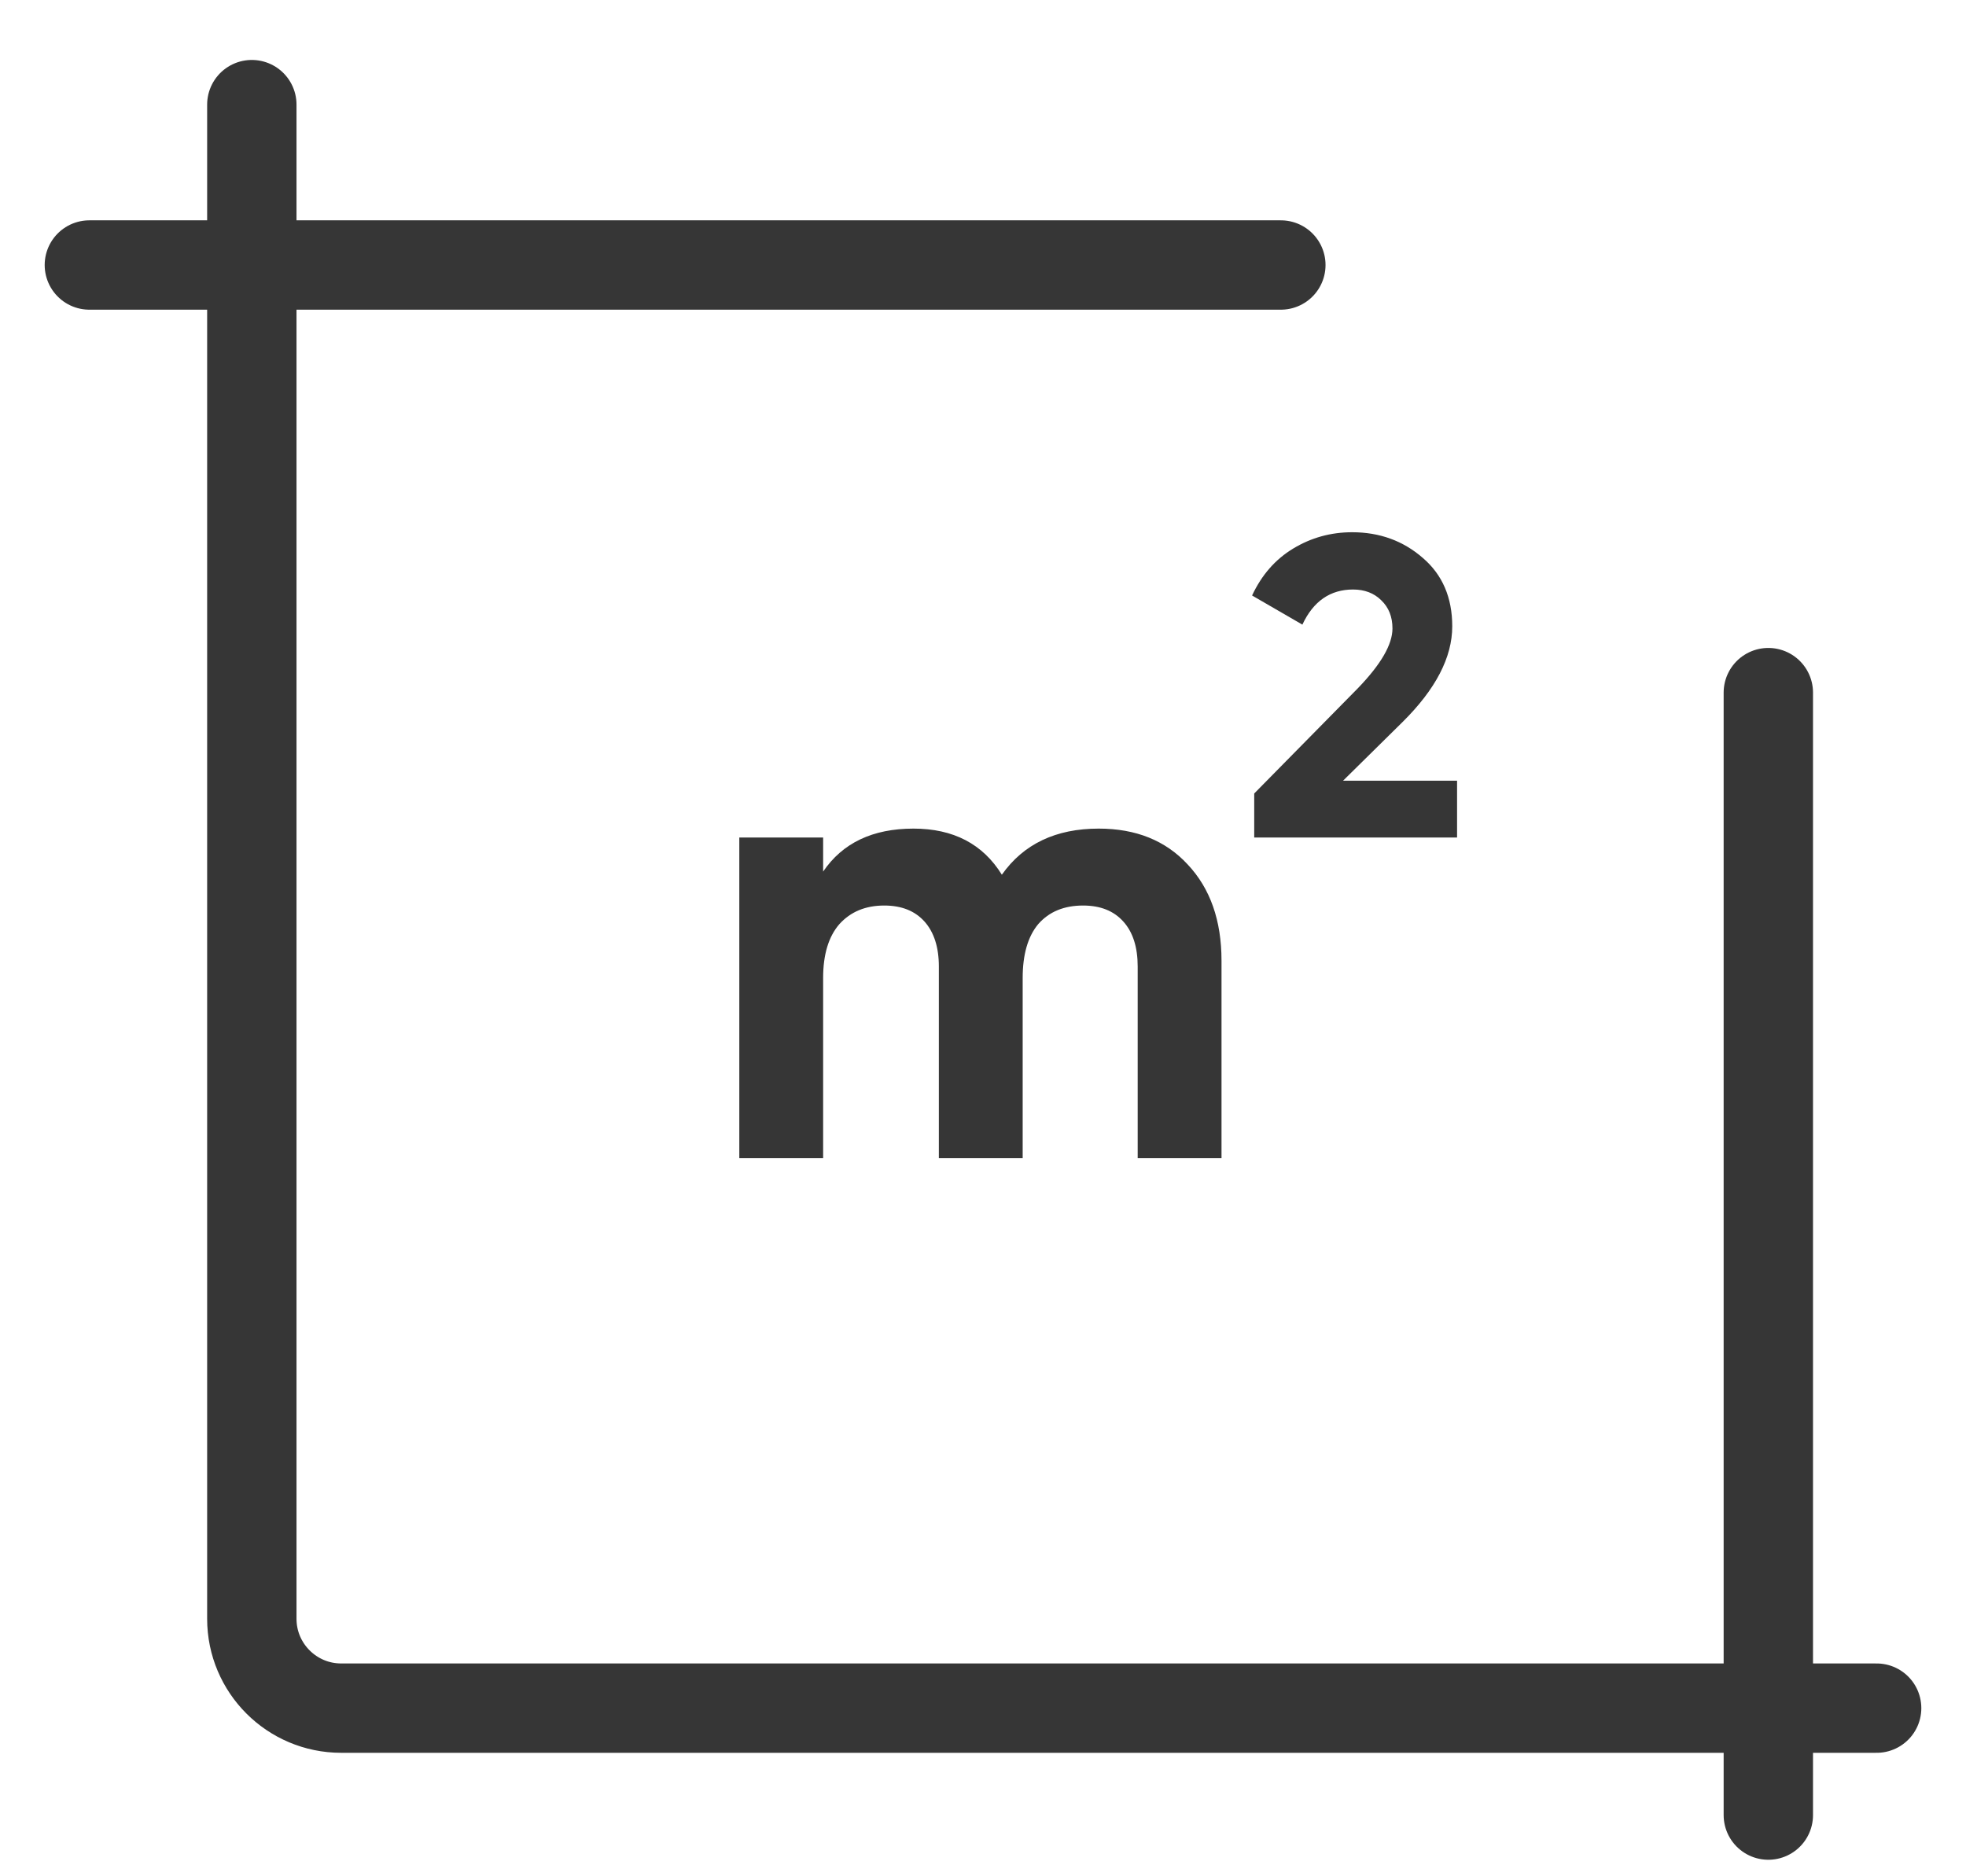 <?xml version="1.0" encoding="UTF-8"?> <svg xmlns="http://www.w3.org/2000/svg" width="22" height="21" viewBox="0 0 22 21" fill="none"> <path d="M2.818 1.171V18.118C2.818 18.67 3.266 19.118 3.818 19.118H21M19.788 7.752V20.315M1 2.966H14.333" stroke="#363636" stroke-linecap="round"></path> <path d="M12.295 9.274C12.712 9.274 13.044 9.408 13.291 9.676C13.543 9.944 13.669 10.303 13.669 10.752V12.963H12.731V10.817C12.731 10.602 12.678 10.434 12.571 10.315C12.464 10.195 12.314 10.135 12.12 10.135C11.907 10.135 11.74 10.204 11.618 10.343C11.502 10.482 11.444 10.683 11.444 10.946V12.963H10.506V10.817C10.506 10.602 10.452 10.434 10.346 10.315C10.239 10.195 10.089 10.135 9.895 10.135C9.686 10.135 9.519 10.204 9.393 10.343C9.272 10.482 9.211 10.683 9.211 10.946V12.963H8.273V9.374H9.211V9.755C9.429 9.434 9.766 9.274 10.222 9.274C10.668 9.274 10.998 9.446 11.211 9.79C11.454 9.446 11.815 9.274 12.295 9.274Z" fill="#363636"></path> <path d="M14.035 9.374V8.881L15.194 7.704C15.453 7.436 15.582 7.213 15.582 7.034C15.582 6.903 15.54 6.798 15.456 6.718C15.375 6.638 15.27 6.598 15.141 6.598C14.886 6.598 14.696 6.729 14.574 6.991L14.011 6.665C14.118 6.436 14.271 6.26 14.472 6.139C14.672 6.018 14.892 5.957 15.131 5.957C15.438 5.957 15.702 6.053 15.921 6.244C16.141 6.432 16.251 6.688 16.251 7.01C16.251 7.358 16.065 7.715 15.694 8.082L15.029 8.738H16.305V9.374H14.035Z" fill="#363636"></path> </svg> 